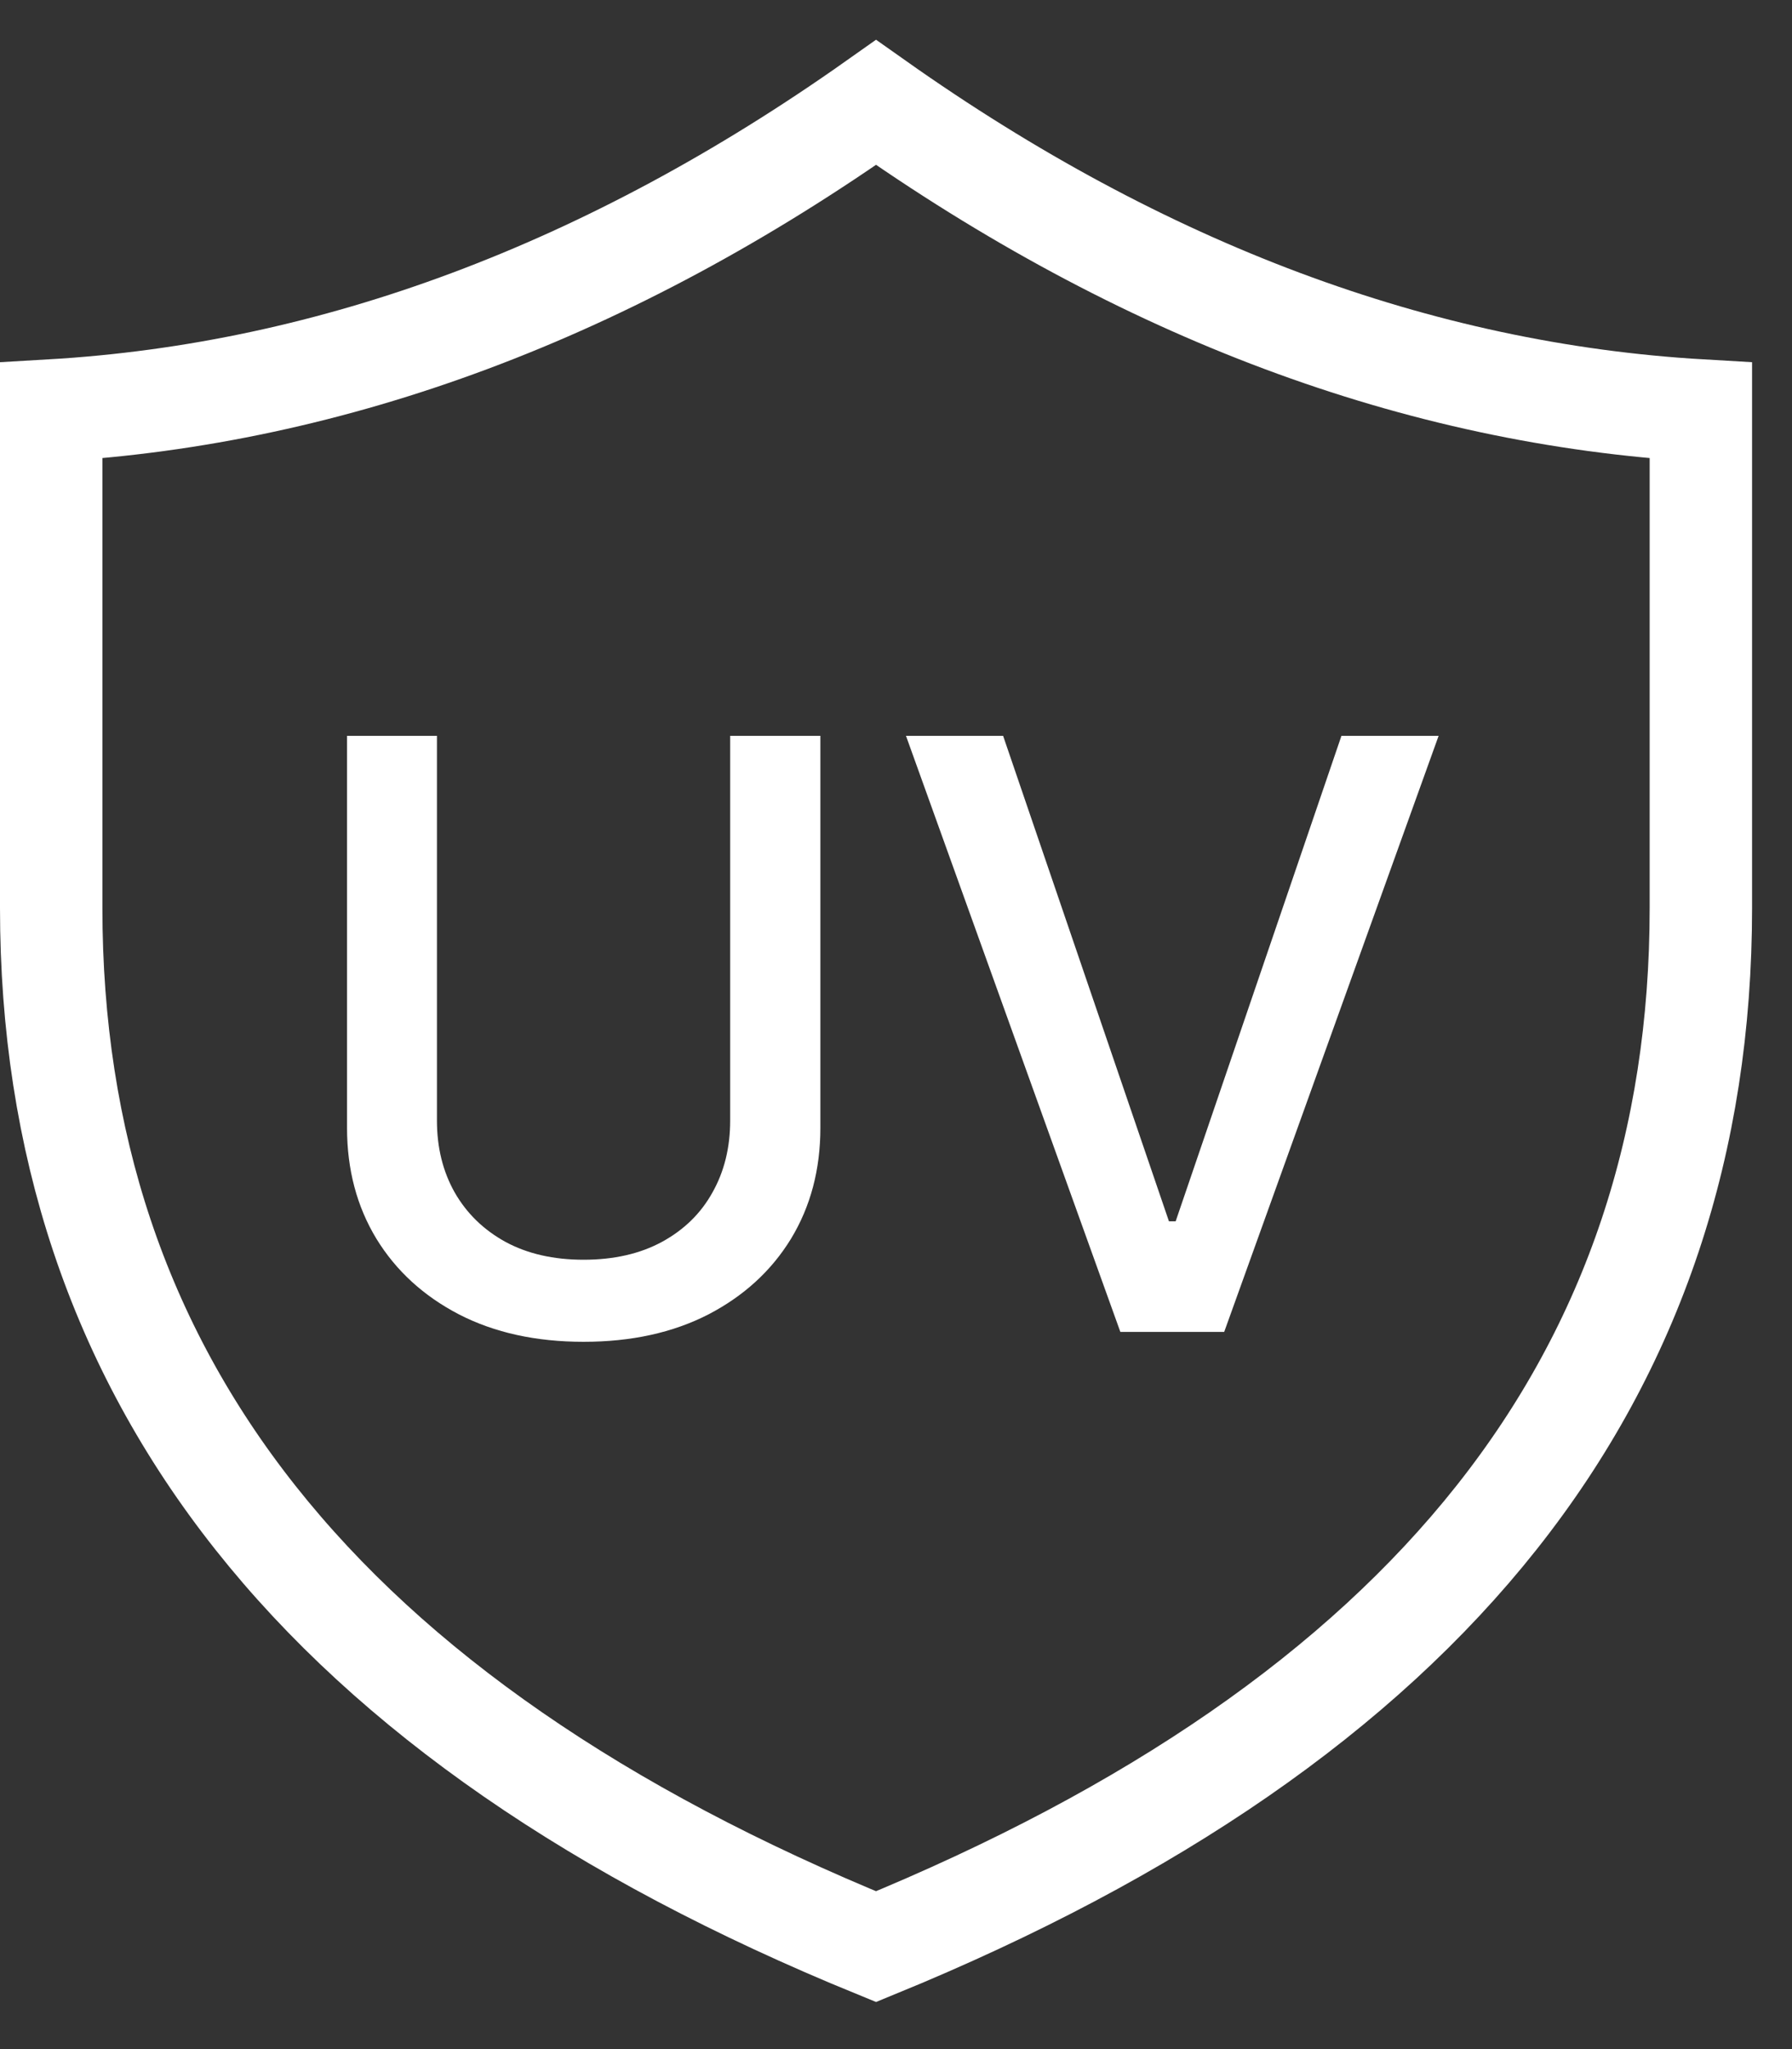 <?xml version="1.0" encoding="UTF-8"?>
<svg xmlns="http://www.w3.org/2000/svg" width="35" height="40" viewBox="0 0 35 40" fill="none">
  <rect x="0" y="0" width="35" height="40" fill="#333333" stroke="none"/>
  <path d="M1 8.014V17.723C1 26.863 6.273 33.575 17.11 38C27.946 33.564 33.22 26.863 33.22 17.723V8.014C27.689 7.692 22.308 5.673 17.11 2C11.912 5.673 6.531 7.692 1 8.014Z" stroke="white" stroke-width="2" stroke-miterlimit="10"></path>
  <path d="M14.261 14.364H16.023V22.017C16.023 22.831 15.831 23.553 15.449 24.182C15.066 24.807 14.528 25.299 13.835 25.659C13.142 26.015 12.329 26.193 11.398 26.193C10.47 26.193 9.659 26.015 8.966 25.659C8.273 25.299 7.735 24.807 7.352 24.182C6.97 23.553 6.778 22.831 6.778 22.017V14.364H8.534V21.875C8.534 22.401 8.65 22.869 8.881 23.278C9.116 23.688 9.447 24.009 9.875 24.244C10.303 24.475 10.811 24.591 11.398 24.591C11.989 24.591 12.498 24.475 12.926 24.244C13.358 24.009 13.688 23.688 13.915 23.278C14.146 22.869 14.261 22.401 14.261 21.875V14.364ZM19.592 14.364L22.831 23.841H22.962L26.2 14.364H28.098L23.91 26H21.882L17.695 14.364H19.592Z" fill="white"></path>
</svg>
